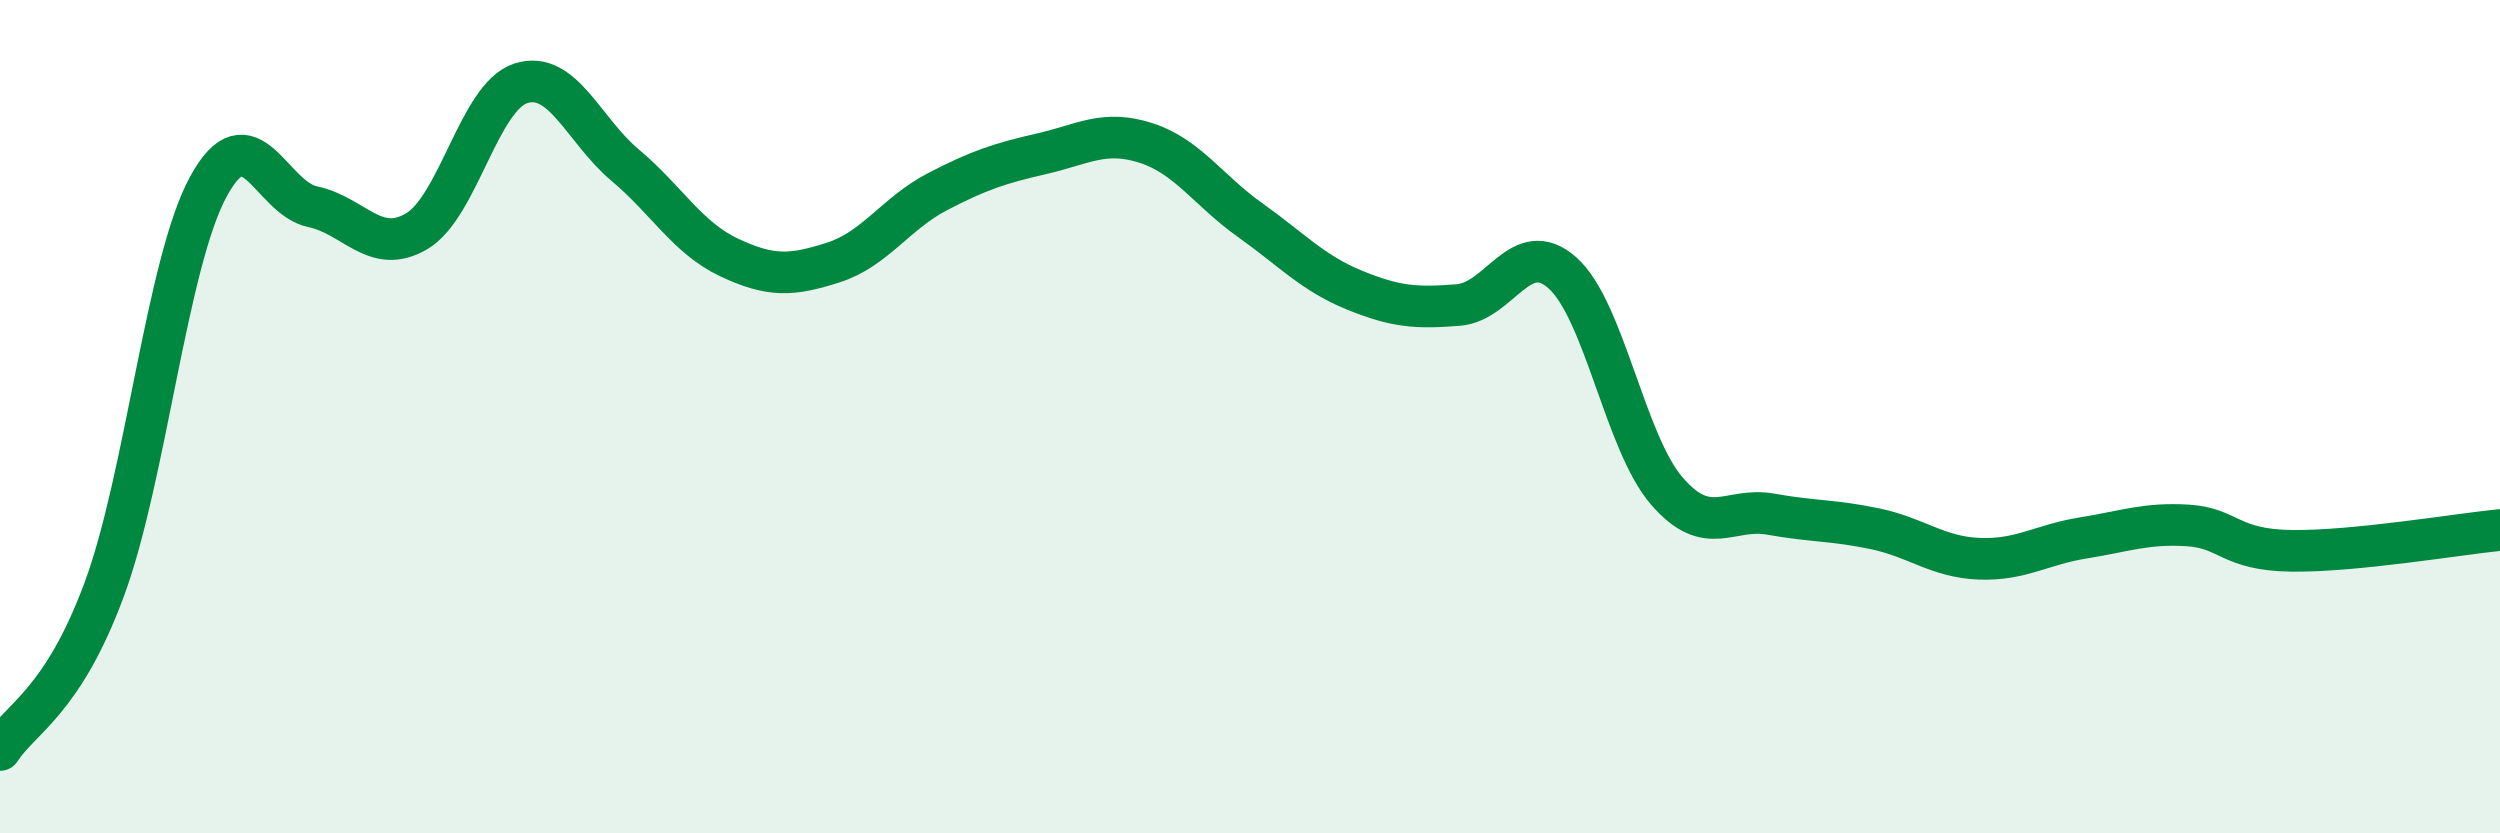 
    <svg width="60" height="20" viewBox="0 0 60 20" xmlns="http://www.w3.org/2000/svg">
      <path
        d="M 0,18 C 0.5,17.23 1.5,16.85 2.5,14.15 C 3.5,11.45 4,6.32 5,4.48 C 6,2.64 6.5,4.75 7.5,4.96 C 8.5,5.17 9,6.14 10,5.55 C 11,4.96 11.5,2.32 12.5,2 C 13.5,1.68 14,3.12 15,3.96 C 16,4.8 16.5,5.71 17.5,6.18 C 18.5,6.65 19,6.62 20,6.3 C 21,5.98 21.5,5.12 22.5,4.6 C 23.5,4.08 24,3.92 25,3.69 C 26,3.46 26.5,3.11 27.5,3.43 C 28.5,3.75 29,4.57 30,5.28 C 31,5.99 31.5,6.55 32.5,6.96 C 33.5,7.37 34,7.4 35,7.32 C 36,7.24 36.5,5.66 37.5,6.55 C 38.5,7.44 39,10.62 40,11.78 C 41,12.94 41.5,12.16 42.5,12.34 C 43.5,12.52 44,12.48 45,12.69 C 46,12.9 46.5,13.37 47.5,13.41 C 48.5,13.45 49,13.07 50,12.91 C 51,12.75 51.5,12.55 52.5,12.61 C 53.5,12.67 53.5,13.2 55,13.22 C 56.5,13.24 59,12.82 60,12.72L60 20L0 20Z"
        fill="#008740"
        opacity="0.1"
        stroke-linecap="round"
        stroke-linejoin="round"
      />
      <path
        d="M 0,18 C 0.5,17.23 1.5,16.85 2.5,14.15 C 3.5,11.45 4,6.32 5,4.48 C 6,2.64 6.5,4.75 7.5,4.96 C 8.5,5.17 9,6.14 10,5.55 C 11,4.96 11.5,2.32 12.5,2 C 13.5,1.68 14,3.12 15,3.96 C 16,4.8 16.5,5.71 17.5,6.18 C 18.5,6.65 19,6.62 20,6.3 C 21,5.98 21.5,5.12 22.5,4.6 C 23.5,4.08 24,3.92 25,3.69 C 26,3.46 26.5,3.11 27.5,3.43 C 28.5,3.75 29,4.57 30,5.28 C 31,5.99 31.5,6.55 32.5,6.96 C 33.5,7.37 34,7.4 35,7.32 C 36,7.24 36.5,5.66 37.5,6.55 C 38.5,7.44 39,10.62 40,11.78 C 41,12.94 41.5,12.16 42.5,12.34 C 43.5,12.52 44,12.48 45,12.69 C 46,12.9 46.5,13.37 47.5,13.41 C 48.5,13.45 49,13.07 50,12.91 C 51,12.75 51.5,12.55 52.5,12.61 C 53.5,12.67 53.5,13.2 55,13.22 C 56.5,13.24 59,12.82 60,12.72"
        stroke="#008740"
        stroke-width="1"
        fill="none"
        stroke-linecap="round"
        stroke-linejoin="round"
      />
    </svg>
  